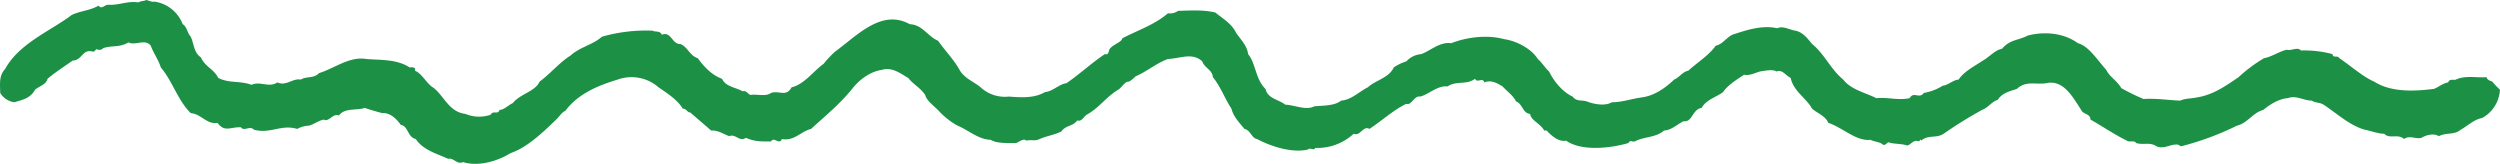 <svg xmlns="http://www.w3.org/2000/svg" width="752.62" height="49.31" viewBox="0 0 752.62 49.31">
  <defs>
    <style>
      .cls-1 {
        fill: #1c9146;
        fill-rule: evenodd;
      }
    </style>
  </defs>
  <path id="obj-green.svg" class="cls-1" d="M1341.91,2914.29a10.737,10.737,0,0,1,8.53,6.81c1.22,0.61,1.34,2.56,2.43,3.77,0.98,2.07.86,4.75,3.05,6.21,1.22,2.8,3.78,3.4,5.24,6.2,3.41,1.71,6.45.74,9.99,2.07,2.68-1.21,5.23.98,7.79-.73,2.68,1.22,4.63-1.34,7.07-.85,1.7-1.09,3.89-.24,5.48-1.95,4.75-1.46,9.13-5.11,14.25-4.25,4.26,0.36,9.14,0,13.03,2.55,0.74-.12,1.95-0.12,1.59.97,2.31,0.98,3.41,3.9,5.72,5.24,3.29,2.8,4.63,7.18,9.5,7.78a10.724,10.724,0,0,0,7.56.25c0.73-1.46,2.19.12,2.68-1.46,1.34,0,2.68-1.46,4.02-2.07,2.19-2.8,6.7-3.41,8.04-6.45,3.04-2.19,6.21-5.96,9.25-7.79,2.93-2.68,6.82-3.28,9.5-5.72a48.02,48.02,0,0,1,15.35-1.82c0.49,0.48,2.2-.13,2.68,1.21,2.93-1.09,3.05,2.92,5.61,2.8,2.19,0.85,2.8,3.53,5.23,4.26,1.95,2.68,4.27,5.11,7.31,6.21,1.1,2.43,4.14,2.56,6.21,3.77,1.1-.36,1.47.73,2.32,1.1,1.71-.37,4.63.61,6.21-0.61,2.44-.85,4.51,1.34,6.21-1.7,3.78-.86,6.7-5,9.63-7.07a31.4,31.4,0,0,1,3.41-3.64c6.58-4.75,14.01-13.03,22.53-8.28,3.78,0.12,5.36,3.65,8.53,4.99,2.19,3.16,4.75,5.6,6.58,9,1.58,2.44,4.14,3.29,6.21,5a10.749,10.749,0,0,0,8.53,2.79c3.29,0.25,7.55.61,10.84-1.34,2.44-.24,4.26-2.43,6.45-2.67,3.78-2.56,7.56-6.09,11.58-8.77,1.46,0.37.97-1.33,1.7-1.82,1.1-1.22,3.41-1.83,3.53-2.92,4.63-2.44,9.63-4.02,13.77-7.55a4.186,4.186,0,0,0,3.04-.73c3.9-.12,7.56-0.36,11.21.49,2.56,2.07,4.87,3.29,6.33,6.21,1.22,1.82,3.29,3.77,3.54,6.32,2.31,2.68,2.19,7.55,5.24,10.47,0.73,3.04,4.01,3.16,5.96,4.75,2.93,0.12,6.22,1.82,8.77.49,2.81-.25,6.09-0.13,8.04-1.71,3.17-.25,5.36-2.68,8.04-4.01,2.44-2.2,6.34-2.81,7.8-5.97a13.491,13.491,0,0,1,3.78-1.82,6.876,6.876,0,0,1,4.5-2.2c2.93-1.09,5.61-3.77,9.02-3.28,4.99-1.95,11.08-2.56,15.95-1.22,3.66,0.49,8.29,2.92,10.11,5.97,1.22,0.97,2.08,2.55,3.42,3.77,1.46,3.04,4.14,6.2,7.06,7.54,1.22,1.59,2.8.97,4.26,1.46,2.2,0.86,5.61,1.47,7.56.25,3.16,0,5.6-.98,9.01-1.46,3.77-.49,7.06-2.8,9.74-5.36,1.71-.73,2.44-2.31,4.27-2.68,2.92-2.67,6.09-4.5,8.28-7.54,2.19-.37,3.53-3.04,5.73-3.53,4.02-1.34,8.52-2.68,12.79-1.7,1.7-.85,3.65.48,5.48,0.73,2.31,0.48,3.78,2.55,4.99,4.01,3.66,2.92,5.73,7.79,9.38,10.71,2.32,3.04,6.58,3.9,9.99,5.6,3.53-.36,6.33.73,9.99,0,1.22-2.19,2.92.36,4.26-1.58a15.806,15.806,0,0,0,5.73-2.19c1.58-.12,3.04-1.71,4.75-1.83,1.7-2.55,4.99-4.14,7.31-5.72,1.82-.97,3.77-3.28,5.72-3.53,2.56-2.92,4.75-2.43,7.8-4.01,5.12-1.34,10.96-.73,15.1,2.31,3.29,0.85,5.97,5.23,8.53,8.03,0.97,2.07,3.29,3.29,4.51,5.48a65.9,65.9,0,0,0,6.7,3.28c4.14-.24,7.43.37,11.08,0.49,1.46-.73,3.66-0.61,5-0.97,4.87-.73,8.77-3.53,12.54-6.09a44.706,44.706,0,0,1,7.68-5.72c2.19-.36,4.38-1.94,6.82-2.55,1.22,0.48,3.29-.98,4.26.24a32.589,32.589,0,0,1,9.5,1.09c0.12,1.34,1.59.25,2.07,1.22,3.29,2.19,7.07,5.6,10.48,7.06,5.23,3.29,12.06,2.92,18.03,2.19,1.46-.61,2.68-1.7,4.26-1.95,0.37-1.21,1.71-.6,2.31-0.85,2.93-1.34,6.22-.49,9.26-0.73,0.12,0.85,1.1,1.1,1.71,1.34a22.657,22.657,0,0,0,2.31,2.43,10.311,10.311,0,0,1-5.36,8.52c-2.56.49-4.26,2.31-6.45,3.53-2.07,1.7-4.27.73-6.58,1.95-1.59-.98-3.78-0.37-5.24.49-1.58.48-3.65-.86-5.24,0.36-1.82-1.7-4.38.12-5.97-1.58-1.82,0-3.9-.85-5.84-1.22-4.51-1.22-8.53-4.99-12.43-7.54-1.1-.73-2.56-0.49-3.53-1.22-2.56,0-4.63-1.7-7.31-.73-2.8.24-5.36,1.95-7.31,3.53-3.17.85-4.75,4.01-7.92,4.74a86.092,86.092,0,0,1-16.81,6.21c-0.48-.12-0.85-0.73-1.58-0.48-1.34-.25-4.14,1.7-6.21.24-1.95-.98-3.66-0.12-5.73-0.73-0.61-.98-2.07-0.12-2.8-0.73-3.77-1.83-7.67-4.51-10.96-6.33,0-1.83-2.32-1.58-2.8-2.92-2.44-3.65-5.24-9.25-10.6-8.03-3.17.48-5.97-.85-8.77,1.7-1.71.61-4.39,1.1-5.73,3.28-1.95.62-2.8,2.32-4.75,3.05a130.375,130.375,0,0,0-11.57,7.18c-2.19,1.46-4.87.24-6.7,2.07-0.24-.73-0.49.12-0.73,0.24-1.7-.73-2.44,1.1-3.53,1.22-1.83-.61-3.9-0.37-5.73-0.98-0.48.37-.85,0.98-1.58,0.74-0.85-.86-2.56-0.86-3.78-1.47-4.26.49-8.28-3.65-12.67-5.11-0.85-2.07-3.16-2.8-4.87-4.26-1.82-3.28-5.6-5.23-6.45-9.25-1.47-.72-2.56-2.67-4.27-1.94-1.09-.73-3.41-0.25-4.99,0-1.34.36-3.17,1.34-4.75,0.97-2.07,1.34-5,3.17-6.34,5.23-2.19,1.59-5.11,2.31-6.45,4.75-2.93.49-2.68,4.38-5.48,4.02-1.95.97-3.54,2.67-5.85,2.8-2.44,2.19-6.21,1.82-8.77,3.28-0.85.24-1.34-.61-1.95,0.49-5.48,1.58-14.13,2.55-18.76-.73-2.31.48-4.51-1.59-5.85-3.04h-0.73c-1.22-2.2-3.9-2.92-4.26-5-2.31-.24-2.19-3.04-4.26-3.77-0.61-1.58-2.81-3.16-4.02-4.5-1.59-.97-3.42-2.07-5.48-1.22-0.61-1.7-2.08.37-2.81-1.09-2.55,1.95-5.6.49-8.28,2.31-2.92-.36-5.6,2.31-8.16,3.04-1.95-.36-2.68,2.8-4.26,2.19-4.02,1.95-7.68,5.36-11.09,7.55-1.95-1.1-2.68,2.31-4.75,1.46a16.1,16.1,0,0,1-11.57,4.26c-0.37.97-1.59-.24-2.19,0.48-4.51,1.1-10.72-.72-15.35-3.16-1.59-.24-1.95-2.68-3.78-3.04-1.22-1.58-3.29-3.53-3.9-6.09-1.95-2.92-3.29-6.69-5.6-9.49-0.12-2.19-2.68-2.92-3.17-4.74-3.04-2.8-6.7-.86-10.35-0.73-3.41,1.21-6.34,3.77-9.75,5.23a9.853,9.853,0,0,1-1.95,1.58c-1.33-.12-2.31,1.95-3.28,2.43-3.78,2.32-5.73,5.48-9.51,7.55-0.97.61-1.46,2.19-2.8,1.7-1.34,1.83-3.53,1.46-4.75,3.29-2.07,1.09-4.38,1.34-6.58,2.31-1.46.73-2.43,0.12-4.01,0.49-0.86-.85-2.2.48-3.17,0.73-2.68,0-5.85.12-7.55-.98-3.78-.12-6.46-2.79-9.99-4.26a22.666,22.666,0,0,1-5.24-4.01c-1.58-1.82-3.9-3.16-4.51-5.23-1.46-2.2-3.29-2.92-5.11-5.12-2.32-1.33-4.88-3.4-7.92-2.43-3.53.49-6.7,2.92-8.77,5.48-3.78,4.74-8.16,8.27-12.55,12.29-3.04.73-5.12,3.77-8.77,3.04-0.85,1.95-2.31-.85-3.29.73-2.92,0-4.75.12-7.55-1.09-1.95,1.33-3.17-1.34-4.99-.49-1.83-.61-3.29-1.83-5.49-1.7-2.07-1.83-4.38-3.78-6.33-5.48-0.61.24-1.22-1.22-2.19-1.1-1.71-2.8-4.87-4.74-7.31-6.44a12.363,12.363,0,0,0-12.31-2.32c-5.72,1.71-11.93,4.26-15.71,9.37-1.22.61-1.7,1.58-2.56,2.44-3.89,3.77-8.89,8.64-14,10.34-3.9,2.43-9.75,4.14-14.26,2.68-1.94.85-2.68-1.34-4.5-.98-3.41-1.58-7.43-2.55-9.75-5.96-2.56-.61-2.19-3.89-4.51-4.26-1.21-1.7-3.16-3.77-5.6-3.53-1.7-.48-3.53-0.97-5.24-1.58-2.19.85-6.09-.12-7.79,2.31-1.71-.85-3.05,2.07-4.51,1.22-1.58.24-3.29,1.58-4.51,1.82a8.166,8.166,0,0,0-3.53.98c-4.87-1.46-8.04,1.58-13.03.24-1.1-1.34-3.05.61-3.9-.73-3.29-.12-4.87,1.59-7.07-1.34-3.16.61-4.87-2.68-8.04-2.92-3.89-3.77-5.48-9.61-9.01-13.75-0.73-2.31-2.19-4.26-3.04-6.57-1.71-2.19-4.76.12-6.7-.98-2.69,1.59-4.88.86-7.56,1.71a1.735,1.735,0,0,1-1.7.49c-0.49-.49-0.86.61-1.34,0.61-3.41-.98-3.17,2.55-6.21,2.67-2.56,1.83-5.12,3.41-7.56,5.48-0.36,1.7-2.43,2.19-3.77,3.28-1.34,2.56-3.66,3.04-6.22,3.78a5.9,5.9,0,0,1-4.26-2.8c0-2.44-.49-5.11,1.46-7.18,4.27-7.79,13.65-11.44,20.1-16.31,2.56-1.22,5.61-1.34,8.04-2.8,0.98,1.34,1.83-.36,2.93-0.24,3.53,0.12,5.72-1.22,9.13-.73,0.61-.49,2.07-0.37,2.19-0.73C1340.21,2913.92,1341.18,2914.53,1341.91,2914.29Zm30.58,42.59h0Z" transform="translate(-1295.44 -2913.81)"/>
</svg>
